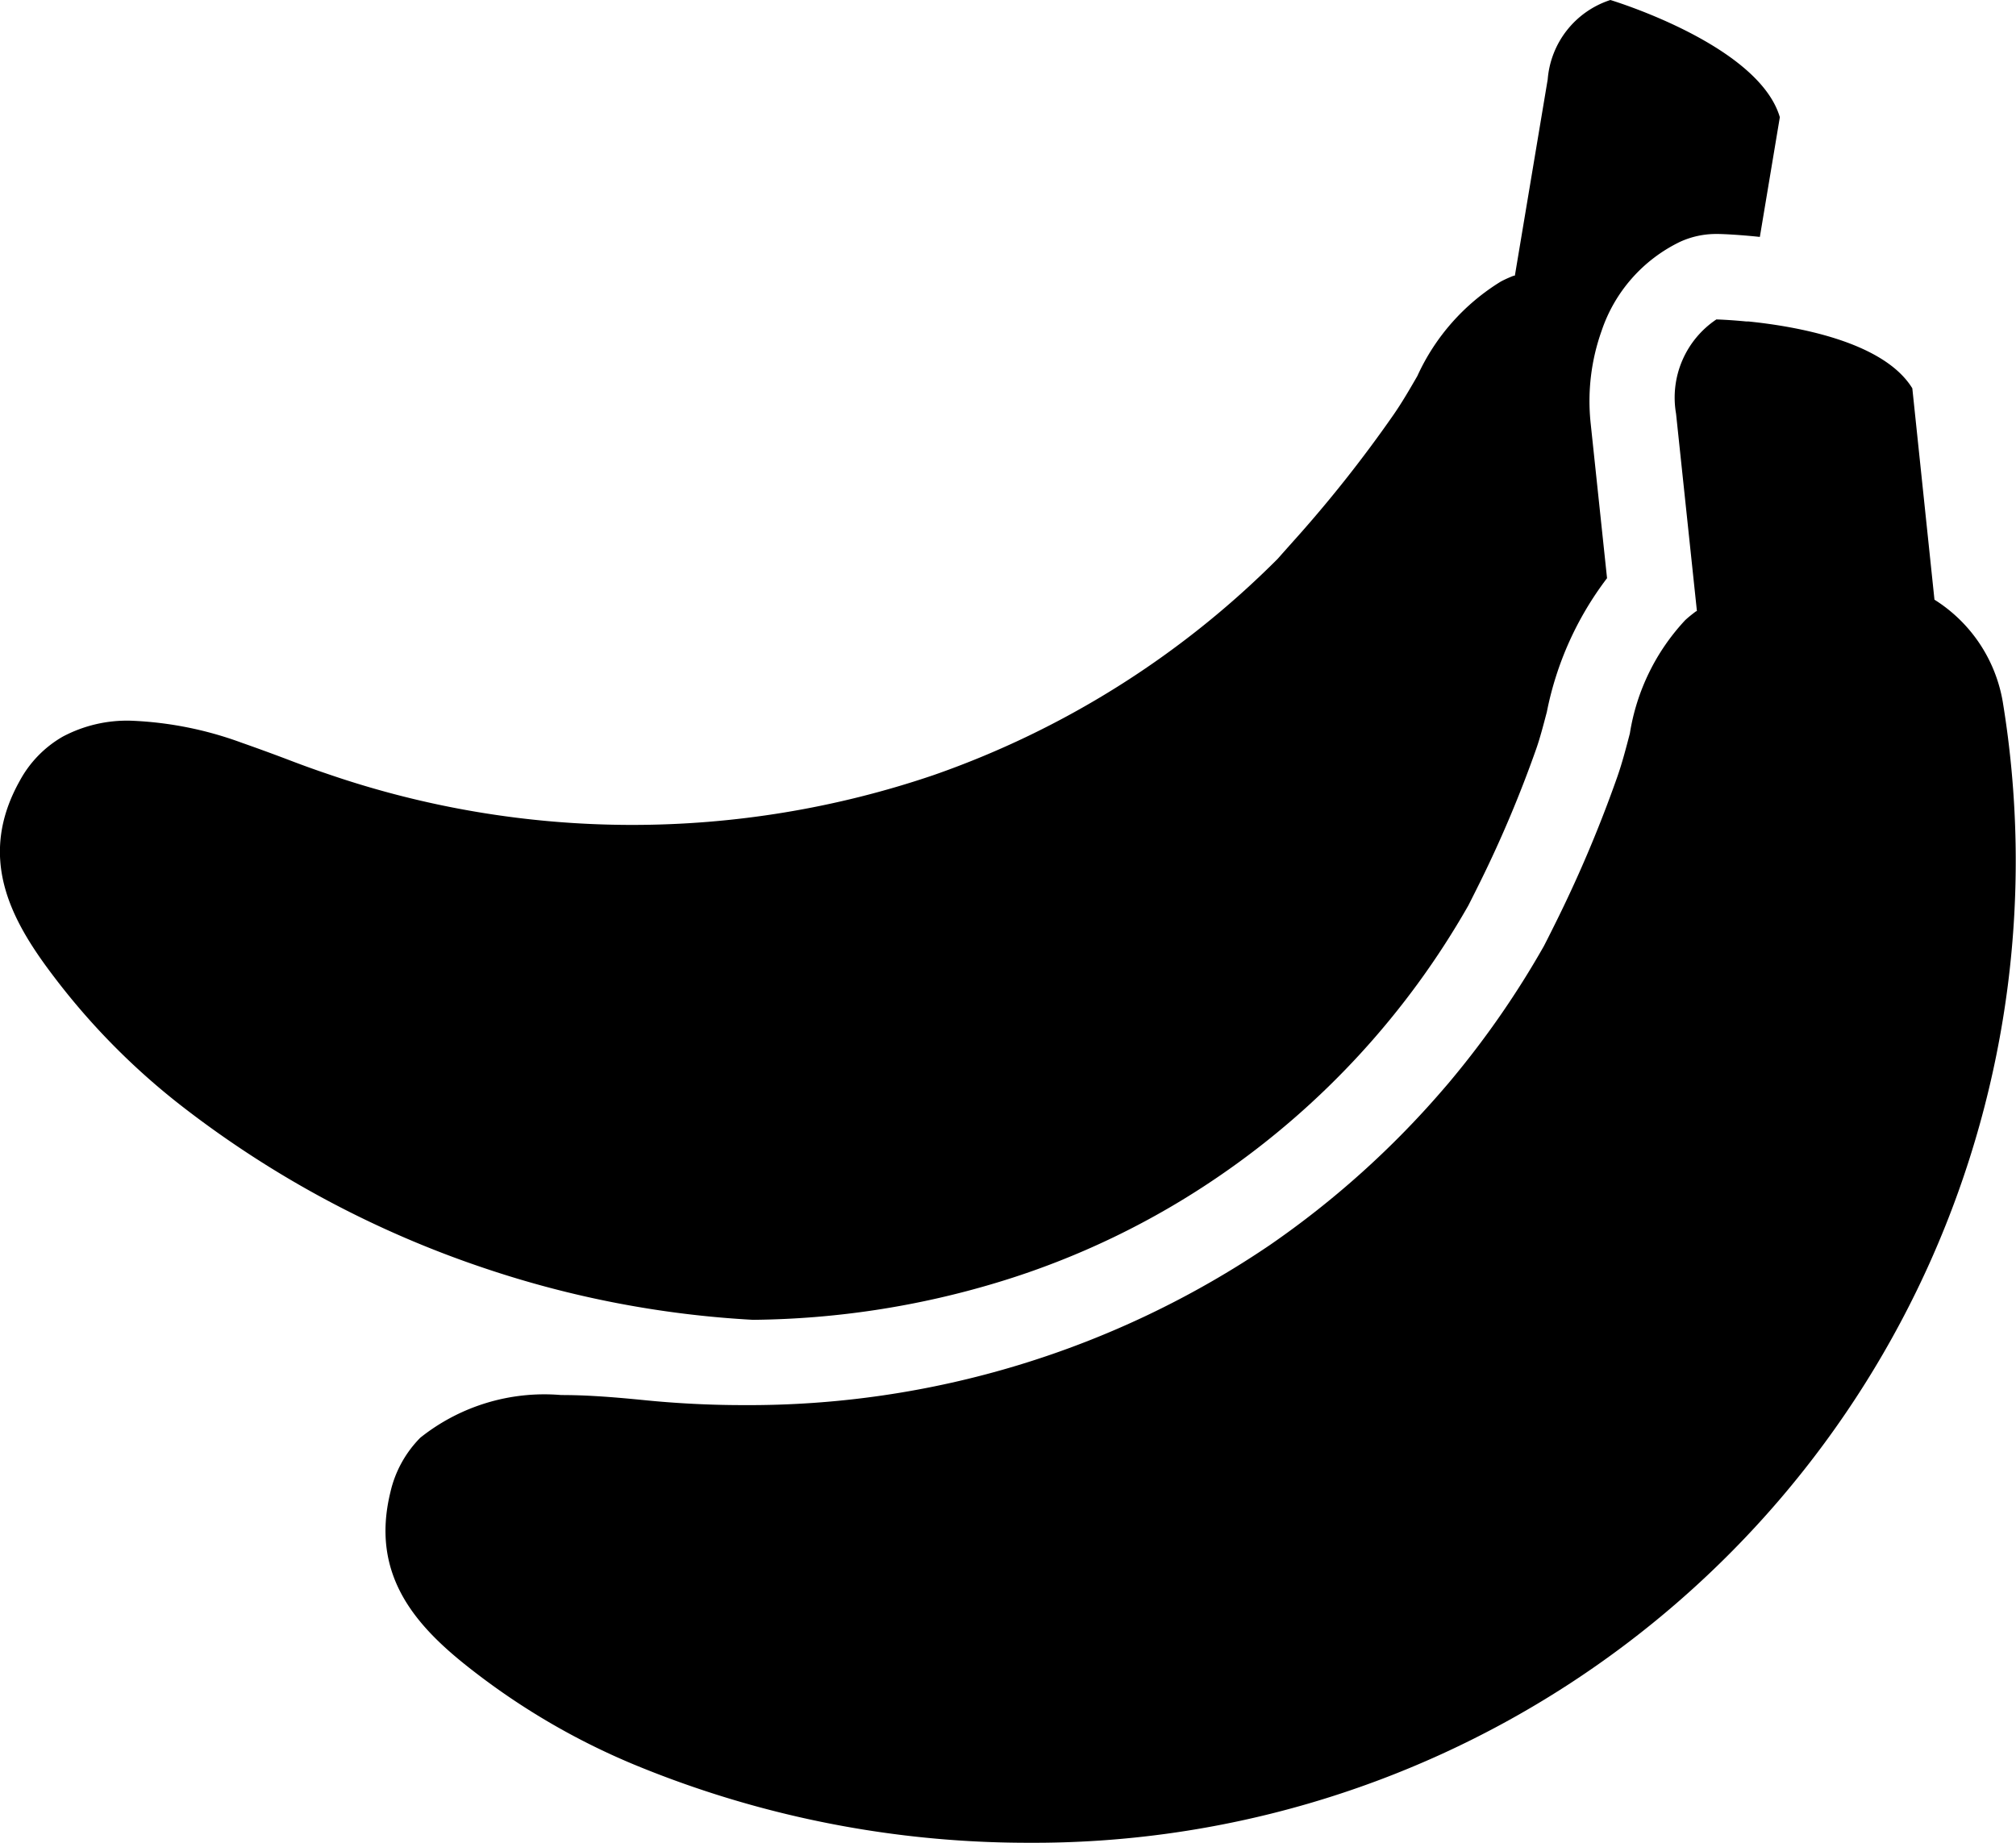 <svg xmlns="http://www.w3.org/2000/svg" width="35" height="32" viewBox="0 0 35 32">
<defs>
    <style>
      .cls-1 {
        fill-rule: evenodd;
      }
    </style>
  </defs>
  <path id="Forma_1" data-name="Forma 1" class="cls-1" d="M19.073,31.919a15.136,15.136,0,0,0,4.233-.646A13.931,13.931,0,0,0,27.2,29.4a14.2,14.2,0,0,0,4.292-4.676c0.068-.133.137-0.272,0.213-0.425a20.931,20.931,0,0,0,.965-2.293c0.066-.187.123-0.408,0.185-0.643A5.639,5.639,0,0,1,33.9,19.04l-0.286-2.705a3.638,3.638,0,0,1,.192-1.591,2.654,2.654,0,0,1,1.36-1.544,1.5,1.5,0,0,1,.627-0.137h0.033c0.049,0,.329.009,0.727,0.051L36.9,11.035C36.536,9.8,34.075,9.036,33.958,9a1.58,1.58,0,0,0-1.088,1.378L32.3,13.786l-0.01,0-0.013.005-0.006,0c-0.064.026-.141,0.058-0.218,0.1a3.743,3.743,0,0,0-1.446,1.638c-0.131.227-.267,0.462-0.415,0.675a22.554,22.554,0,0,1-1.654,2.1c-0.127.142-.241,0.27-0.356,0.4a15.77,15.77,0,0,1-5.975,3.756A16.247,16.247,0,0,1,11.7,22.444c-0.22-.074-0.442-0.154-0.659-0.237-0.238-.091-0.534-0.2-0.85-0.311a6.262,6.262,0,0,0-1.92-.381,2.378,2.378,0,0,0-1.182.277,1.956,1.956,0,0,0-.746.767c-0.737,1.318-.168,2.392.558,3.355A12.1,12.1,0,0,0,9.146,28.2a17.8,17.8,0,0,0,5.262,2.821A17.576,17.576,0,0,0,19.073,31.919Zm20.512-12.5L39.2,15.743c-0.5-.814-2.02-1.077-2.848-1.161l-0.019,0-0.019,0c-0.311-.03-0.516-0.035-0.516-0.035a1.634,1.634,0,0,0-.7,1.636l0.362,3.425-0.011.008-0.005,0c-0.056.042-.122,0.093-0.186,0.152a3.74,3.74,0,0,0-.962,1.969c-0.066.253-.134,0.515-0.22,0.759a22.4,22.4,0,0,1-1.034,2.458c-0.084.17-.16,0.323-0.238,0.474a15.735,15.735,0,0,1-1.577,2.286l-0.073.088-0.079.092a15.817,15.817,0,0,1-3.024,2.723A16.105,16.105,0,0,1,18.9,33.4q-0.485,0-.971-0.028c-0.232-.013-0.467-0.031-0.7-0.054-0.254-.025-0.571-0.056-0.9-0.075-0.183-.011-0.383-0.018-0.589-0.018a3.454,3.454,0,0,0-2.443.741,1.966,1.966,0,0,0-.519.945c-0.361,1.475.479,2.365,1.44,3.107a12.174,12.174,0,0,0,2.778,1.619,17.877,17.877,0,0,0,5.832,1.334Q23.337,41,23.845,41A17.05,17.05,0,0,0,40.769,21.18,2.611,2.611,0,0,0,39.585,19.414Z" transform="translate(-6 -9)"/>
</svg>
